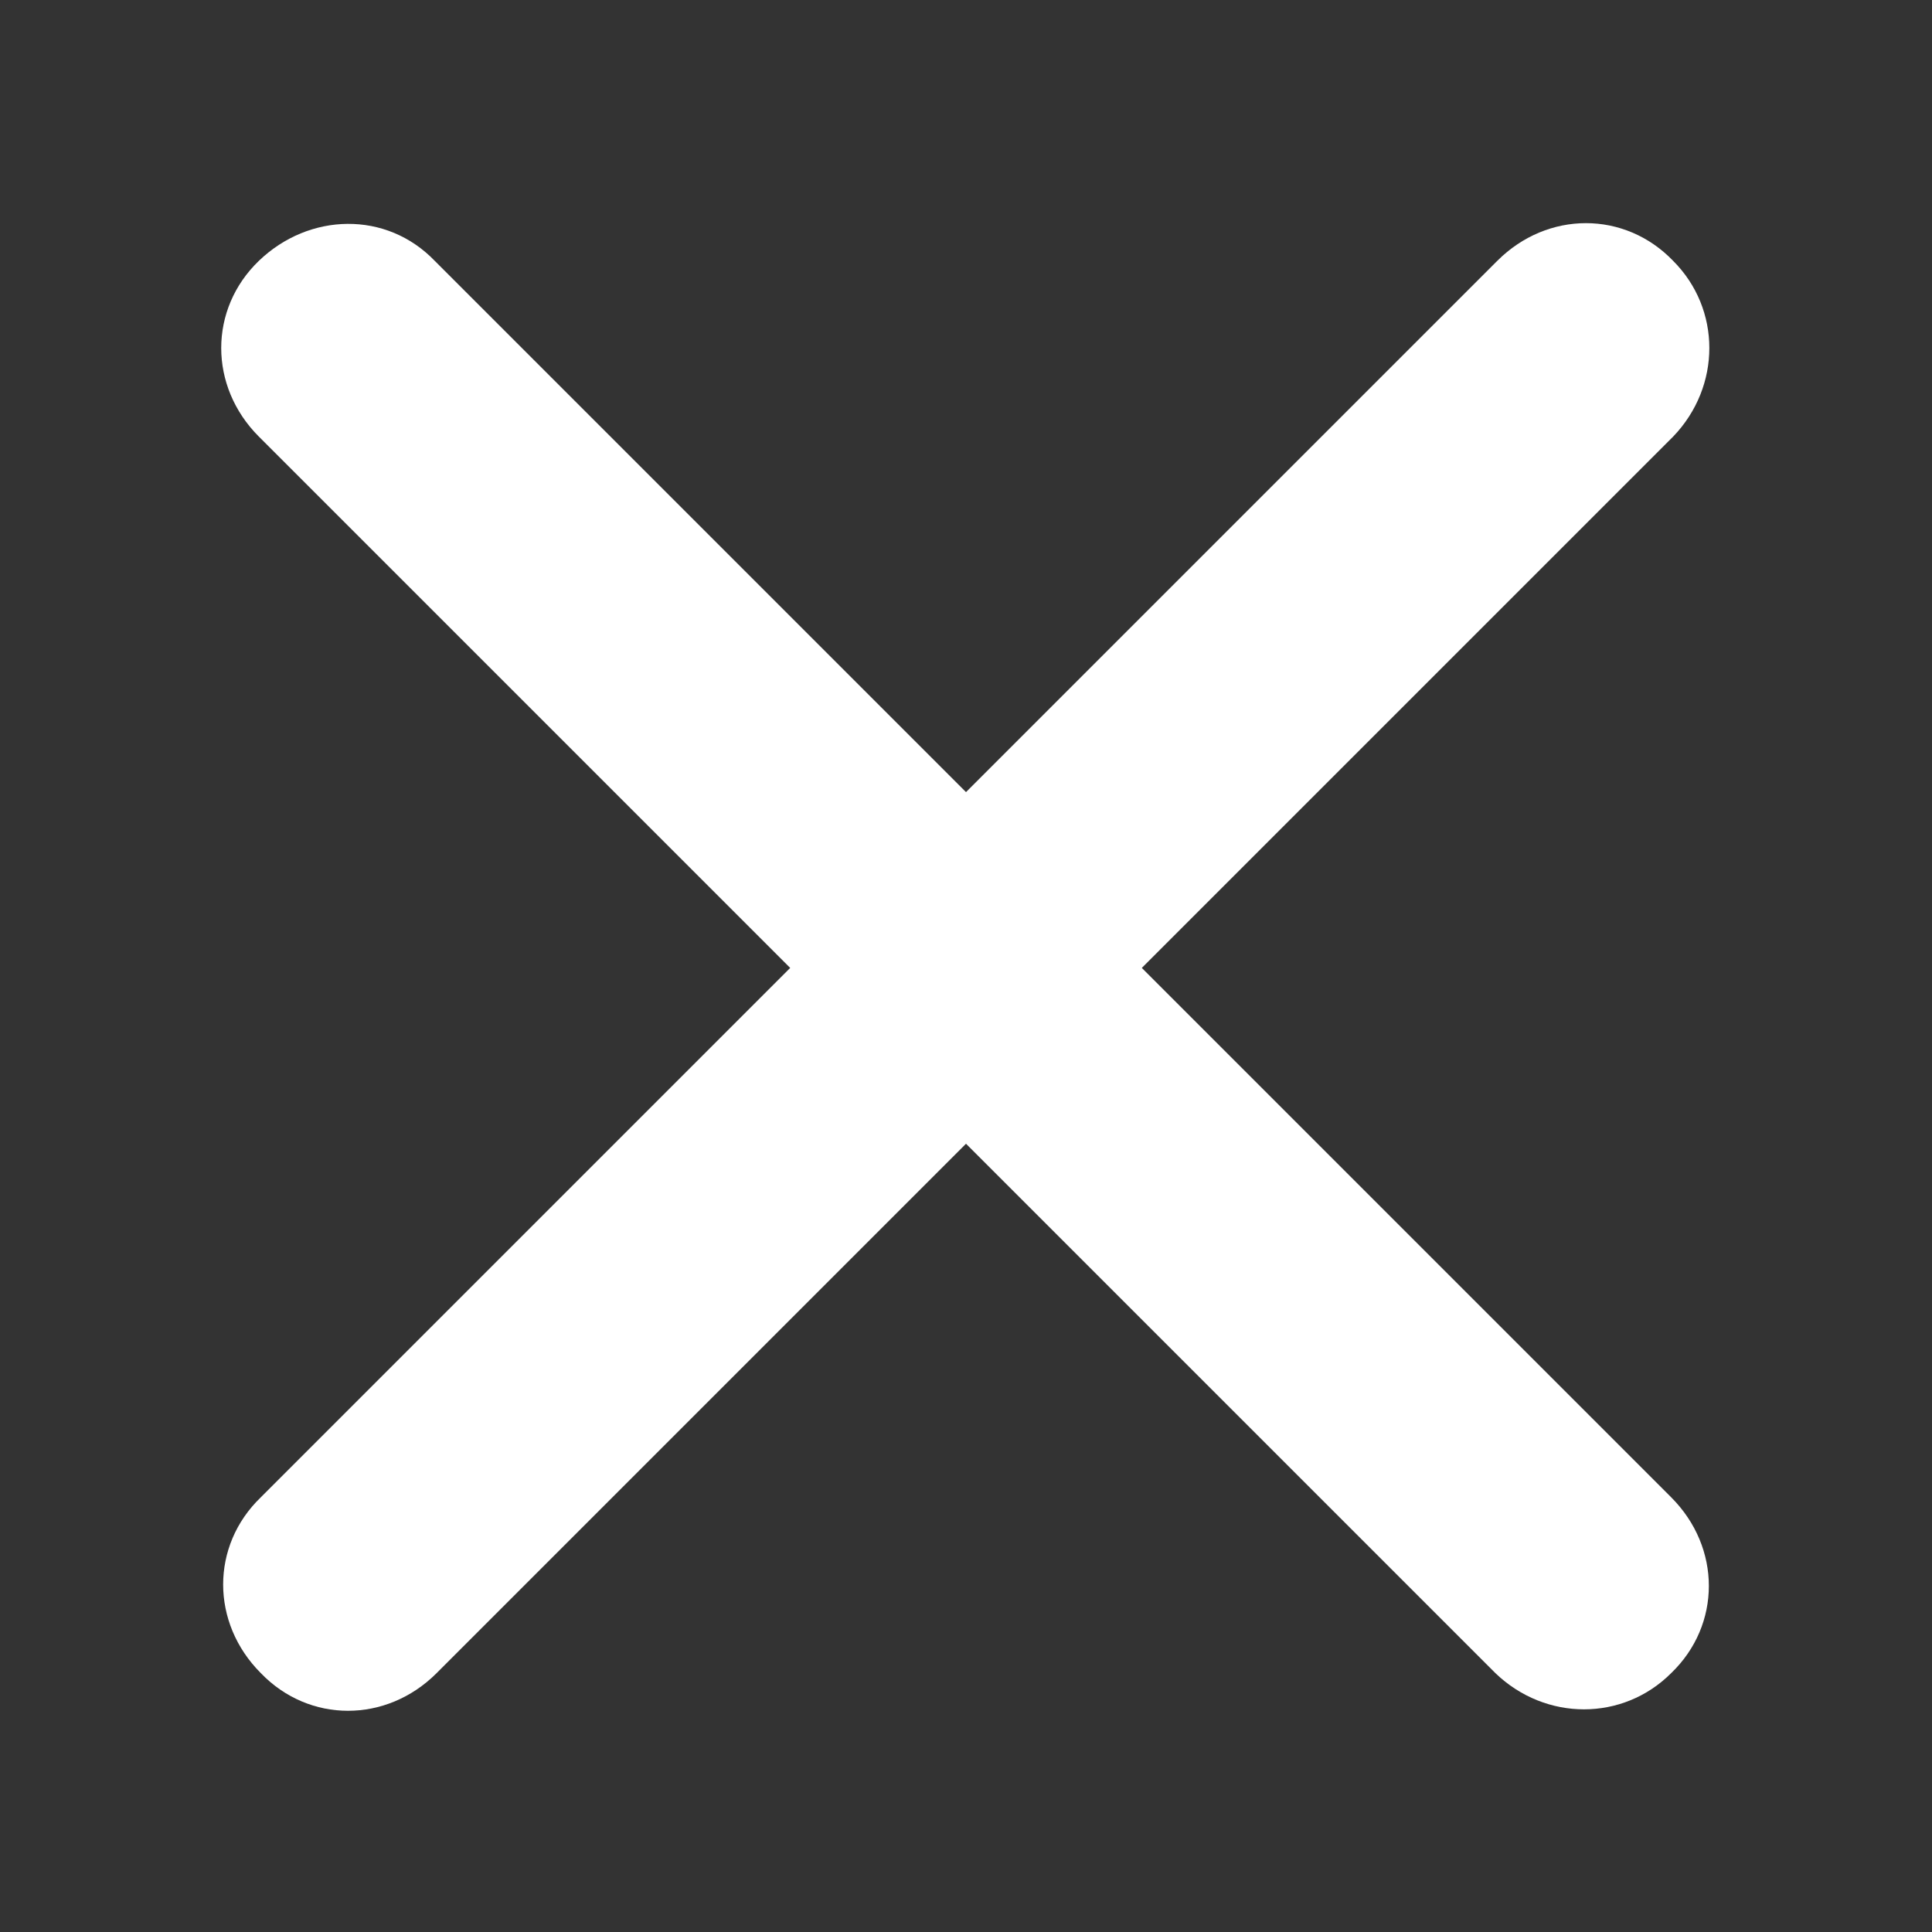 <?xml version="1.0" encoding="utf-8"?>
<!-- Generator: Adobe Illustrator 27.0.0, SVG Export Plug-In . SVG Version: 6.00 Build 0)  -->
<svg version="1.1" id="Layer_1" xmlns="http://www.w3.org/2000/svg" xmlns:xlink="http://www.w3.org/1999/xlink" x="0px" y="0px"
	 viewBox="0 0 100 100" style="enable-background:new 0 0 100 100;" xml:space="preserve">
<rect x="0" y="0" width="100" height="100" fill="#333333" stroke="none"/>
<style type="text/css">
	.st0{fill:#FFFFFF;}
</style>
<g>
	<g>
		<path class="st0" d="M86.6,22.6l-64,64c-2.6,2.6-6.6,2.6-9.1,0c-2.6-2.6-2.6-6.6,0-9.1l64-64c2.6-2.6,6.6-2.6,9.1,0
			C89.1,16,89.1,20,86.6,22.6z"/>
	</g>
	<g>
		<path class="st0" d="M77.4,86.6l-64-64c-2.6-2.6-2.6-6.6,0-9.1s6.6-2.6,9.1,0l64,64c2.6,2.6,2.6,6.6,0,9.1
			C84,89.1,80,89.1,77.4,86.6z"/>
	</g>
</g>
</svg>

